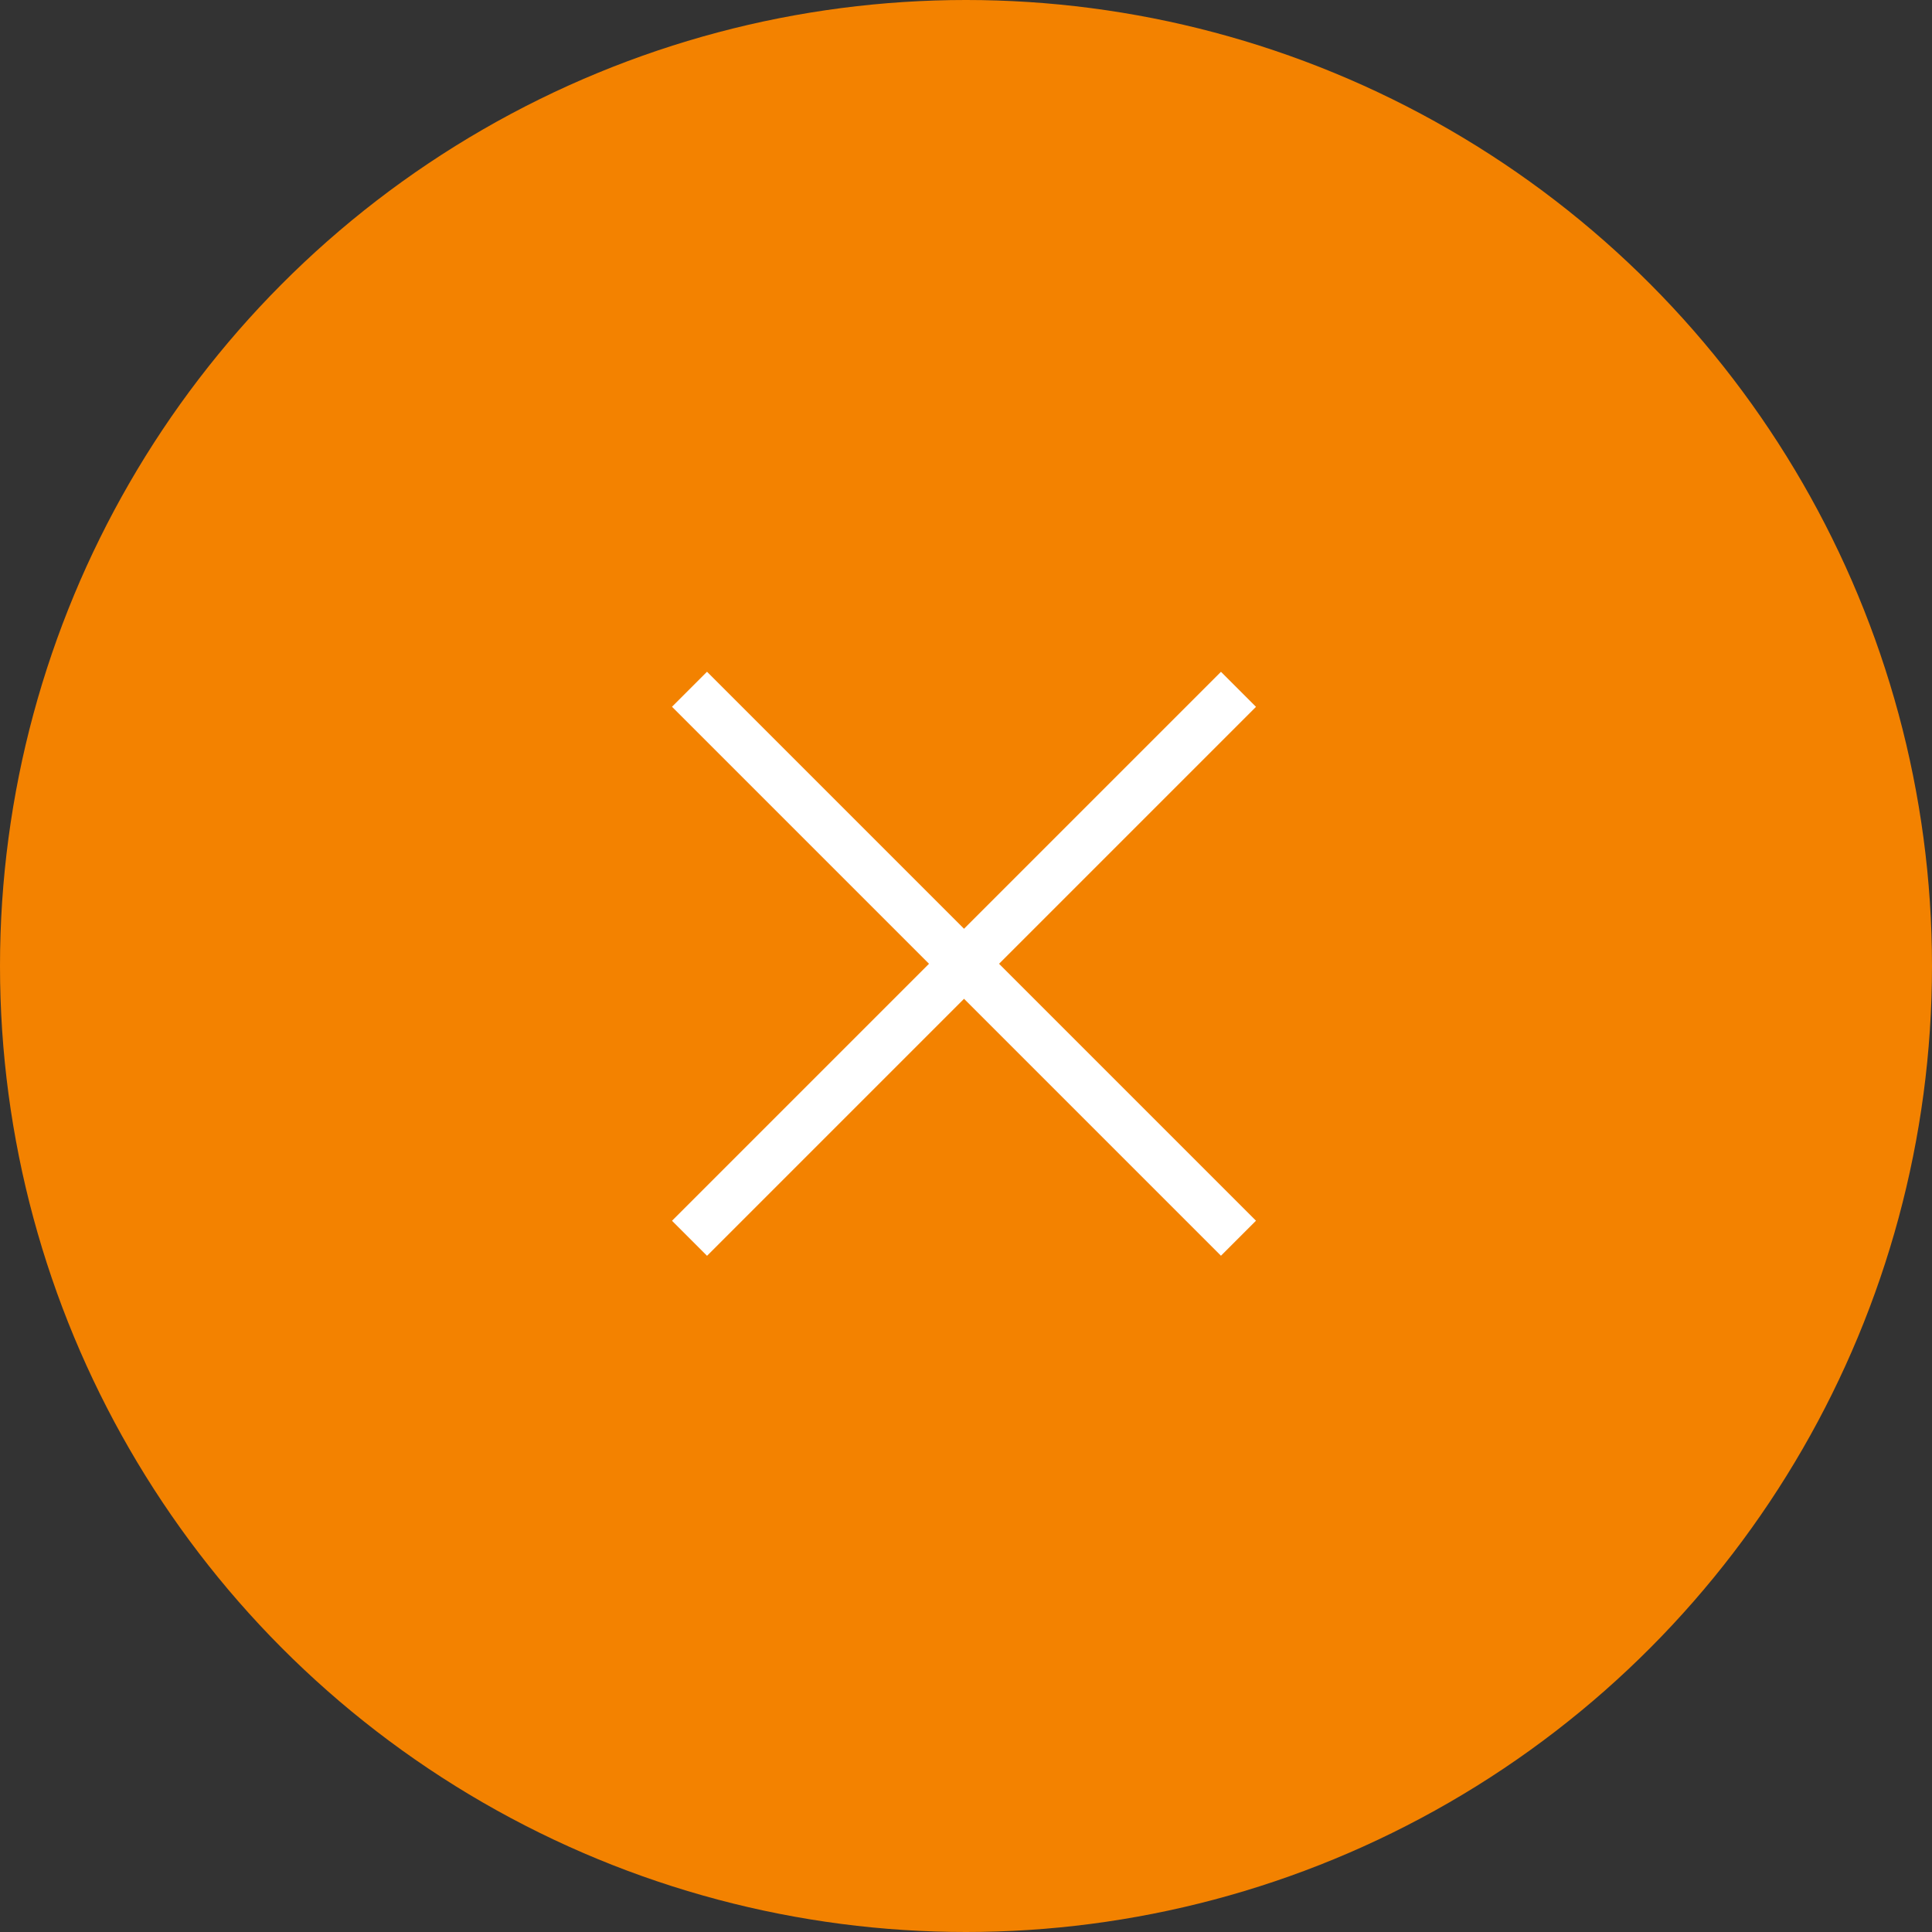 <?xml version="1.0" encoding="utf-8"?>
<!-- Generator: Adobe Illustrator 16.0.0, SVG Export Plug-In . SVG Version: 6.00 Build 0)  -->
<!DOCTYPE svg PUBLIC "-//W3C//DTD SVG 1.1//EN" "http://www.w3.org/Graphics/SVG/1.1/DTD/svg11.dtd">
<svg version="1.1" id="Layer_1" xmlns="http://www.w3.org/2000/svg" xmlns:xlink="http://www.w3.org/1999/xlink" x="0px" y="0px"
	 width="39px" height="39px" viewBox="0 0 39 39" enable-background="new 0 0 39 39" xml:space="preserve">
<rect x="0" y="0" width="39" height="39" fill="#333333" stroke="none"/>
<circle fill="#F38200" cx="19.5" cy="19.5" r="19.5"/>
<rect x="11.621" y="18.959" transform="matrix(0.707 0.707 -0.707 0.707 19.46 -8.06)" fill="#FFFFFF" width="15.674" height="1"/>
<rect x="18.96" y="11.622" transform="matrix(0.707 0.707 -0.707 0.707 19.459 -8.06)" fill="#FFFFFF" width="1" height="15.674"/>
</svg>
